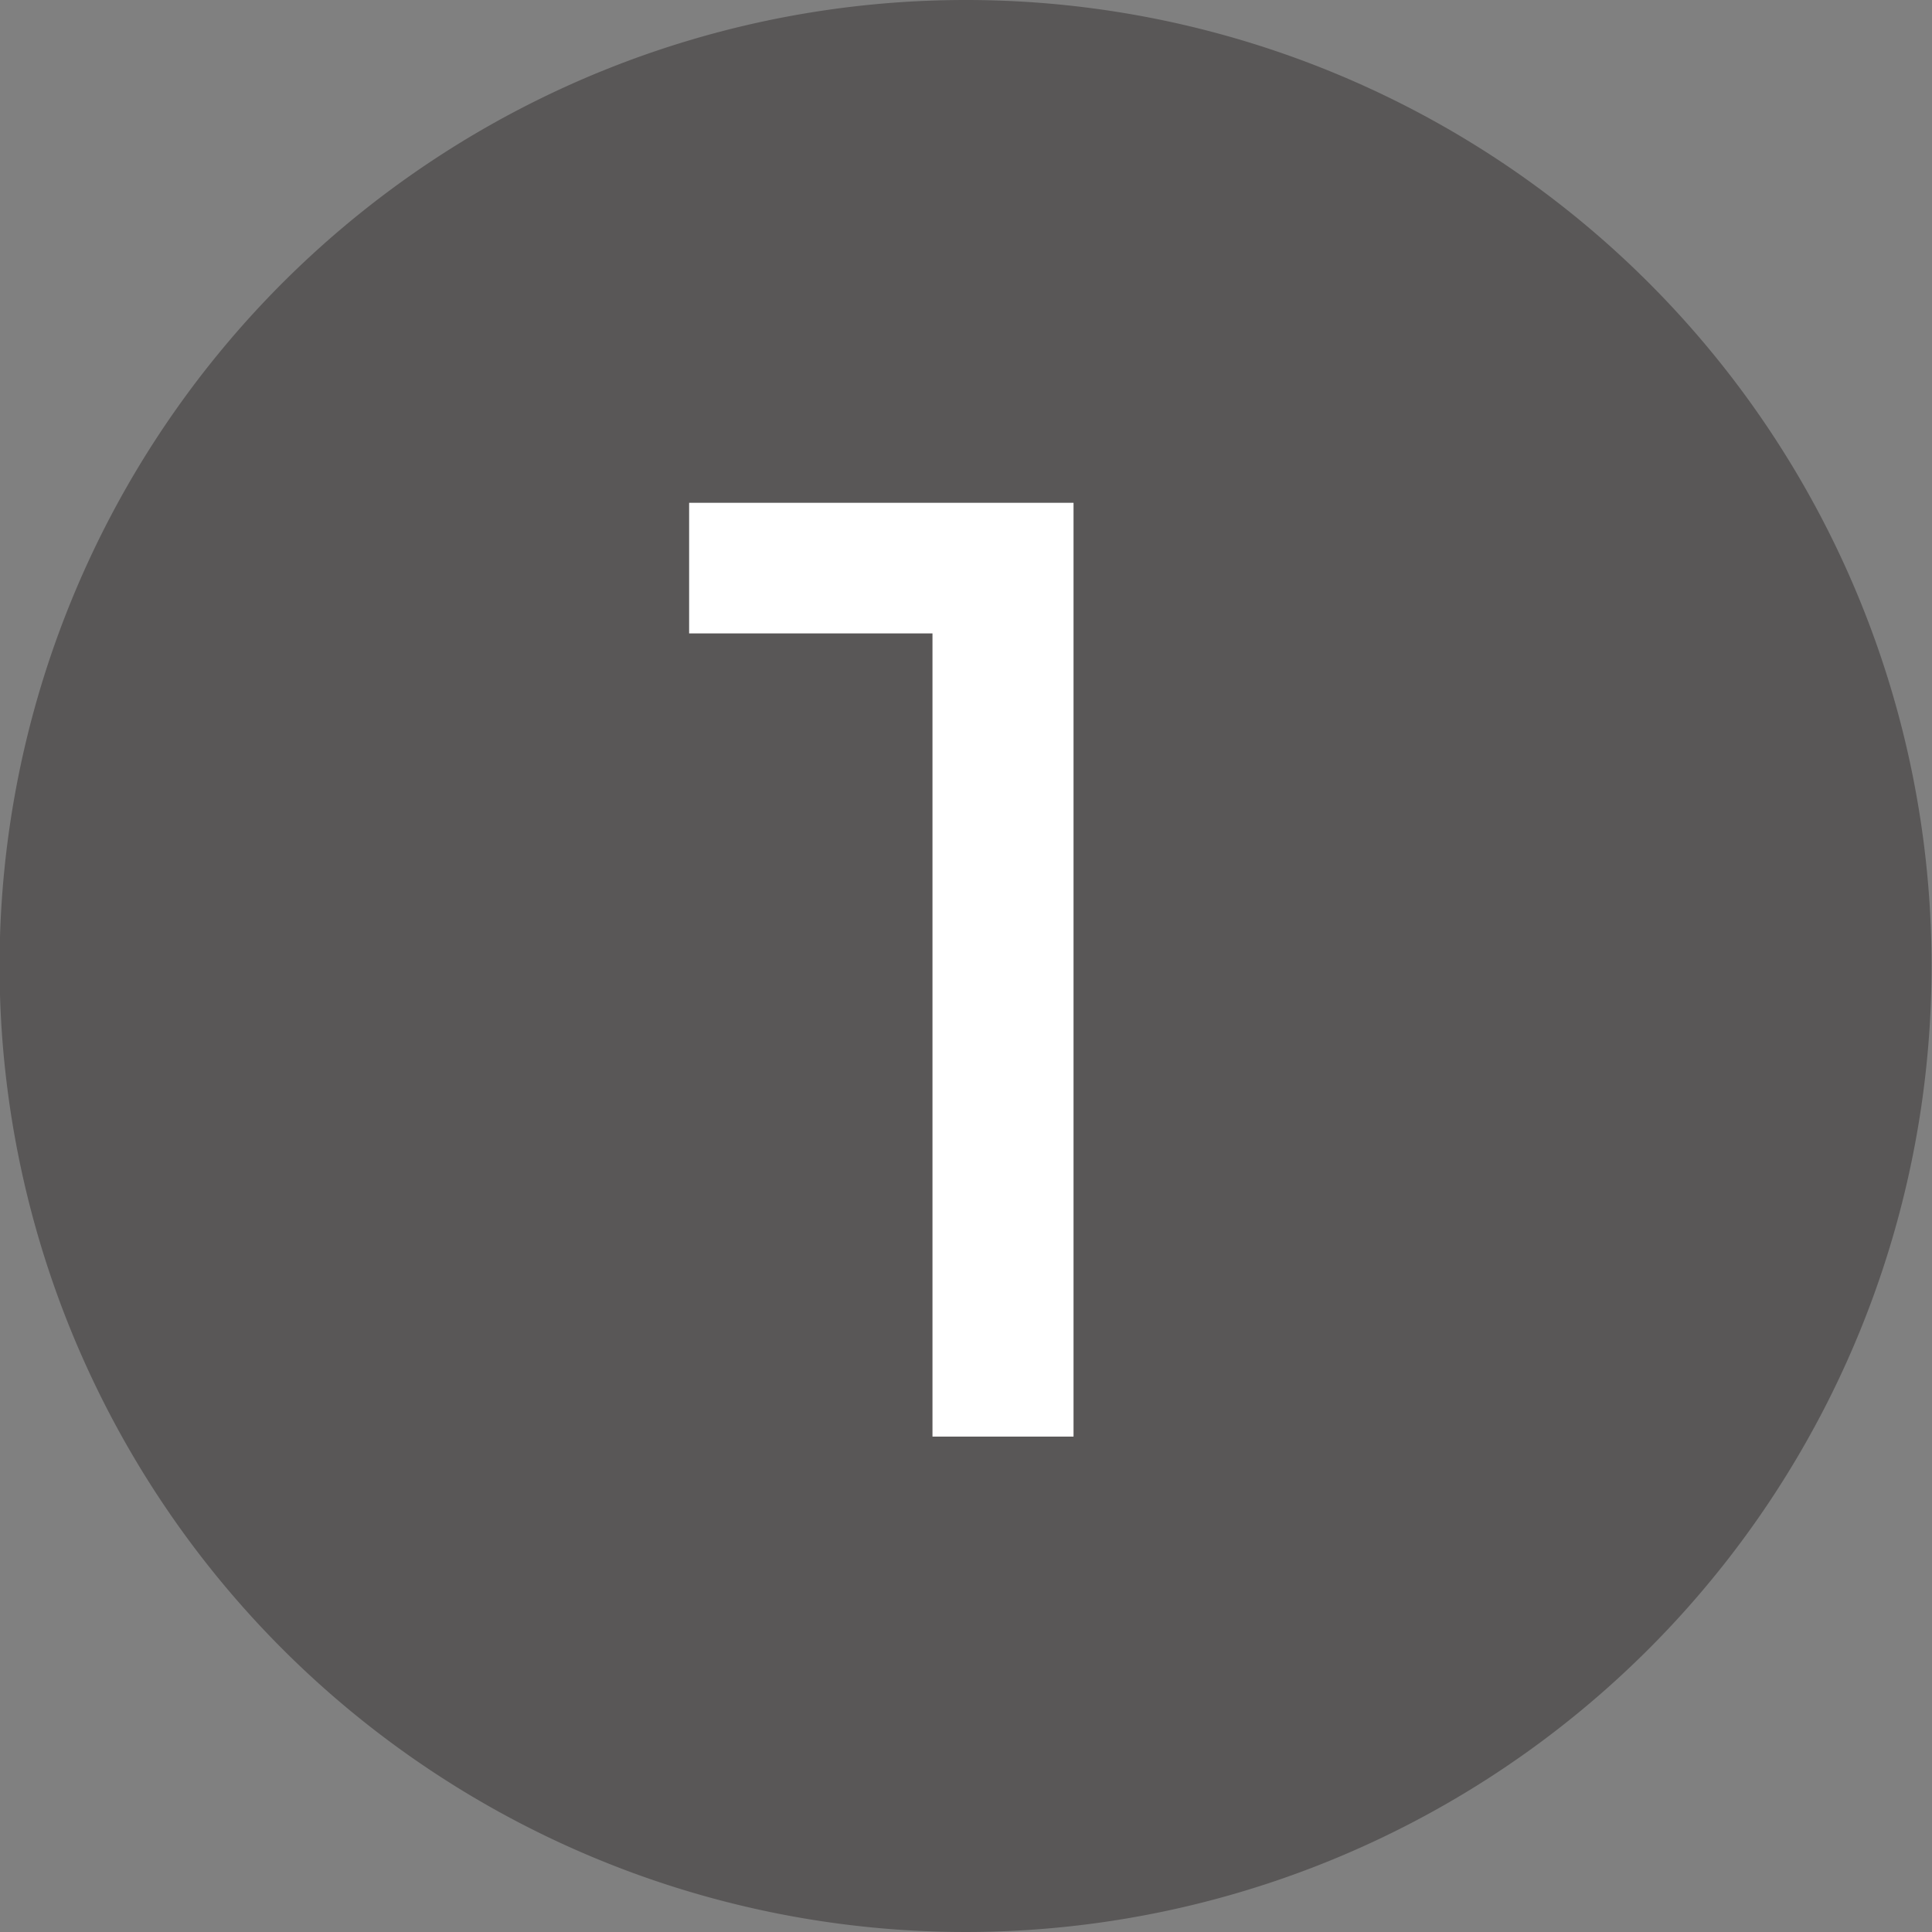 <svg id="レイヤー_1" data-name="レイヤー 1" xmlns="http://www.w3.org/2000/svg" width="44.38" height="44.38" viewBox="0 0 44.38 44.38">
  <rect x="0" y="0" width="44.38" height="44.38" fill="#808080" stroke="none"/>
  <defs>
    <style>
      .cls-1 {
        fill: #595757;
      }

      .cls-2 {
        fill: #fff;
      }
    </style>
  </defs>
  <g>
    <path class="cls-1" d="M321.3,165.19A22.19,22.19,0,1,1,299.11,143,22.18,22.18,0,0,1,321.3,165.19Z" transform="translate(-276.93 -143)"/>
    <path class="cls-2" d="M298.35,176V157.55h-5.59v-3h8.83V176Z" transform="translate(-276.93 -143)"/>
  </g>
</svg>
